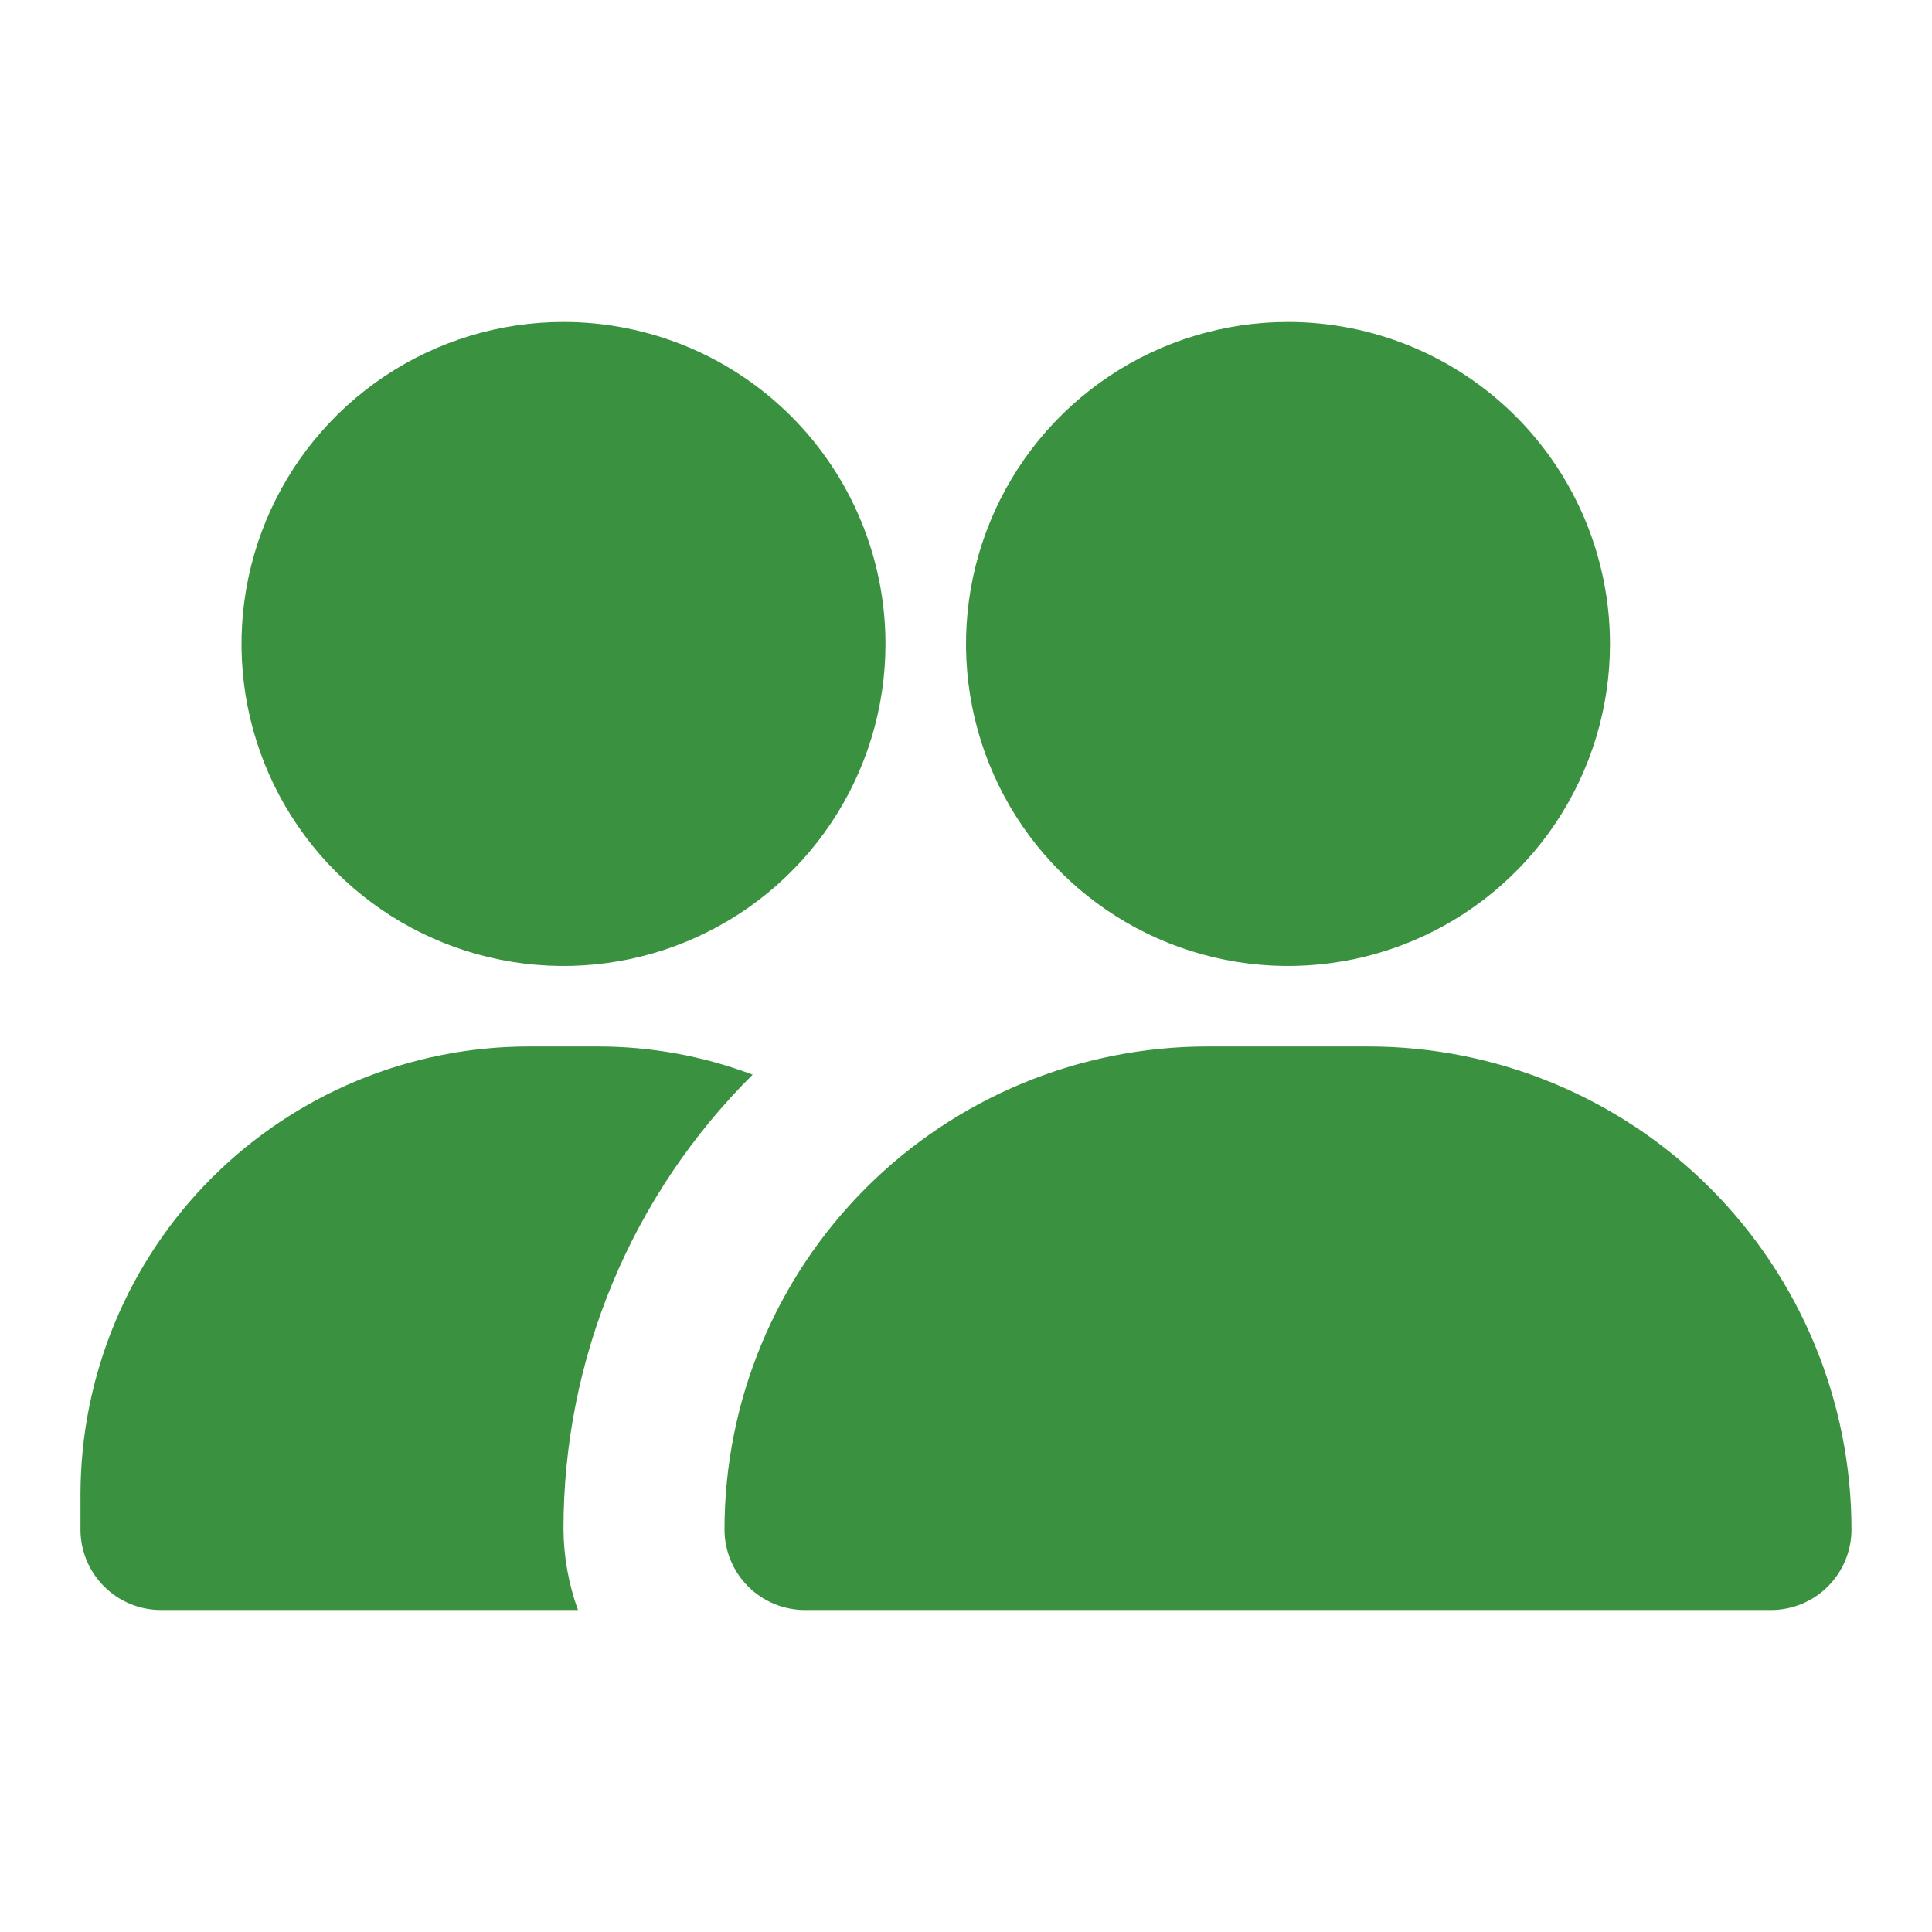 <svg width="44" height="44" viewBox="0 0 44 44" fill="none" xmlns="http://www.w3.org/2000/svg">
<path d="M42.166 34.833C42.166 35.32 41.973 35.786 41.629 36.13C41.286 36.474 40.819 36.667 40.333 36.667H18.333C17.847 36.667 17.381 36.474 17.037 36.13C16.693 35.786 16.5 35.32 16.5 34.833C16.5 31.916 17.659 29.118 19.721 27.055C21.784 24.992 24.582 23.833 27.5 23.833H31.166C34.084 23.833 36.882 24.992 38.944 27.055C41.007 29.118 42.166 31.916 42.166 34.833ZM29.333 7.333C27.883 7.333 26.465 7.763 25.259 8.569C24.053 9.375 23.113 10.52 22.558 11.86C22.003 13.2 21.858 14.675 22.141 16.097C22.424 17.52 23.122 18.827 24.148 19.852C25.173 20.878 26.48 21.576 27.902 21.859C29.325 22.142 30.799 21.997 32.139 21.442C33.479 20.887 34.625 19.947 35.431 18.741C36.236 17.535 36.666 16.117 36.666 14.667C36.666 12.722 35.894 10.857 34.519 9.481C33.143 8.106 31.278 7.333 29.333 7.333ZM12.833 7.333C11.383 7.333 9.965 7.763 8.759 8.569C7.553 9.375 6.613 10.52 6.058 11.86C5.503 13.2 5.358 14.675 5.641 16.097C5.924 17.52 6.622 18.827 7.648 19.852C8.673 20.878 9.98 21.576 11.402 21.859C12.825 22.142 14.299 21.997 15.639 21.442C16.979 20.887 18.125 19.947 18.93 18.741C19.736 17.535 20.166 16.117 20.166 14.667C20.166 12.722 19.394 10.857 18.018 9.481C16.643 8.106 14.778 7.333 12.833 7.333ZM12.833 34.833C12.83 32.908 13.21 31 13.949 29.223C14.689 27.444 15.774 25.831 17.141 24.475C16.022 24.052 14.836 23.835 13.64 23.833H12.026C9.324 23.838 6.734 24.914 4.824 26.824C2.913 28.735 1.838 31.325 1.833 34.027V34.833C1.833 35.32 2.026 35.786 2.37 36.13C2.714 36.474 3.18 36.667 3.666 36.667H13.163C12.95 36.079 12.838 35.459 12.833 34.833Z" fill="#3A913F"/>
</svg>
